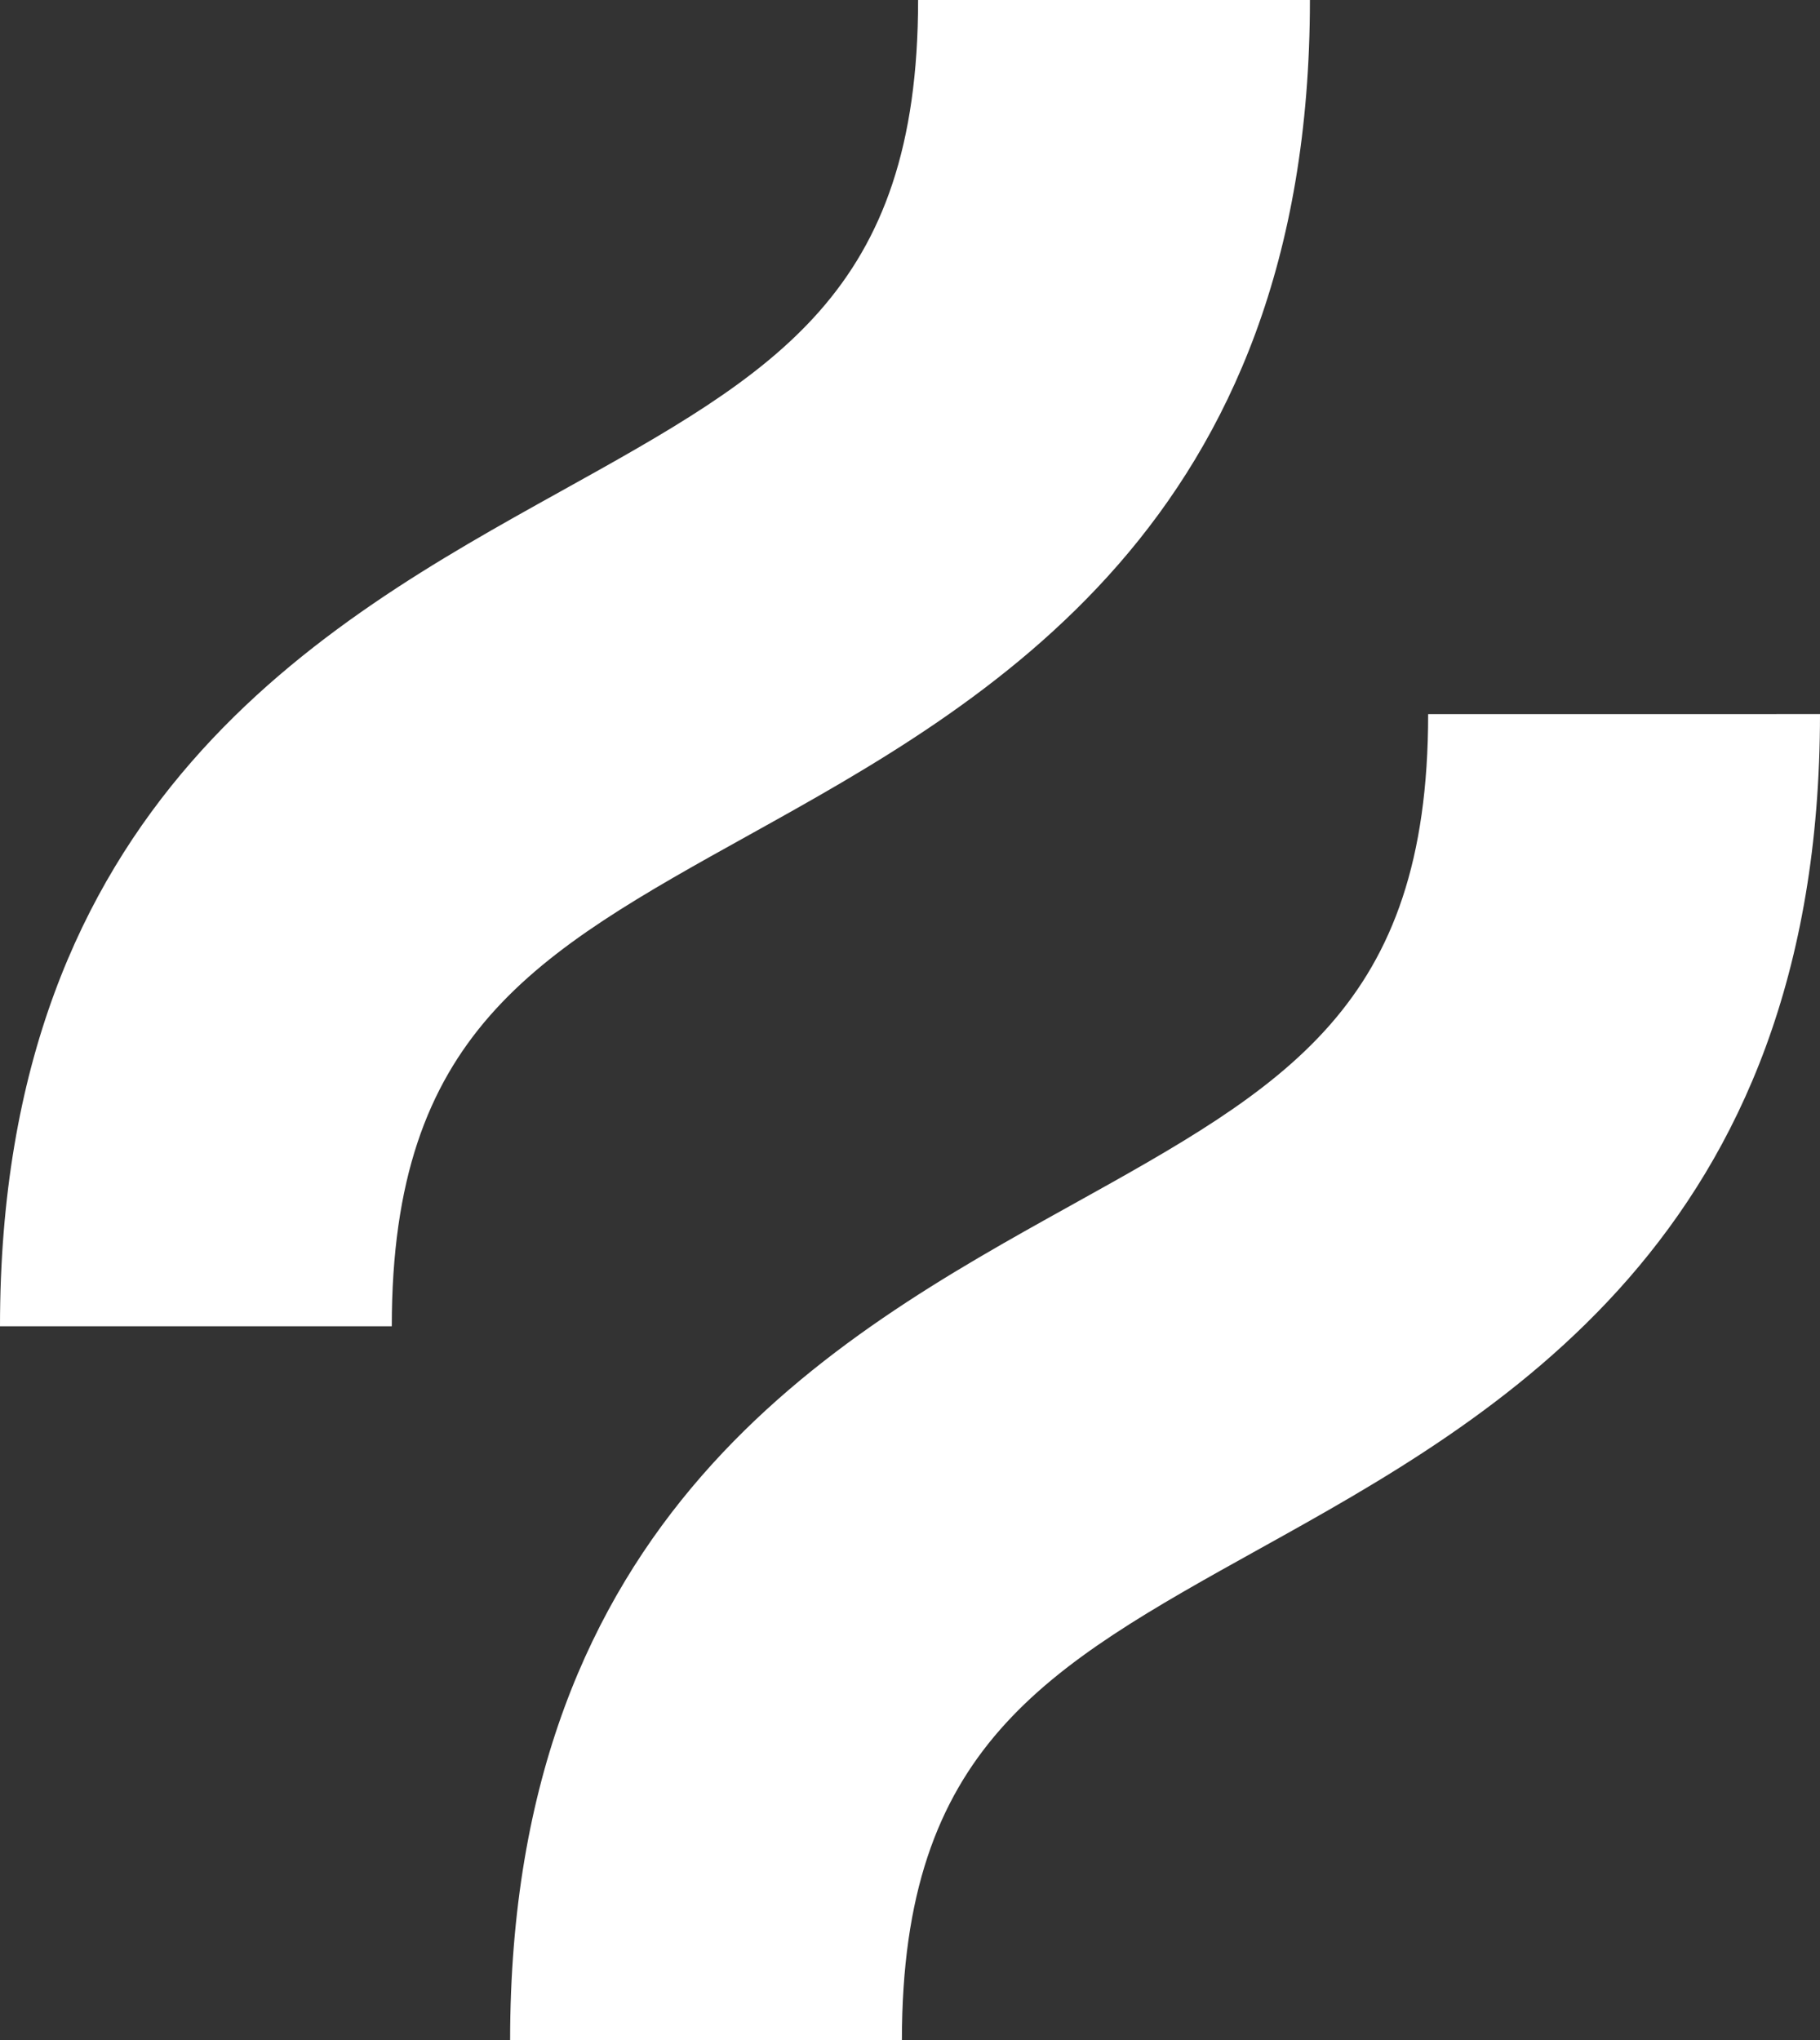 <svg id="Group_240" data-name="Group 240" xmlns="http://www.w3.org/2000/svg" xmlns:xlink="http://www.w3.org/1999/xlink" width="57.984" height="65" viewBox="0 0 57.984 65">
  <rect x="0" y="0" width="57.984" height="65" fill="#333333" stroke="none"/>
  <defs>
    <clipPath id="clip-path">
      <rect id="Rectangle_223" data-name="Rectangle 223" width="57.984" height="65" fill="#fff"/>
    </clipPath>
  </defs>
  <g id="Group_239" data-name="Group 239" clip-path="url(#clip-path)">
    <path id="Path_248" data-name="Path 248" d="M23.9,26.581C31.424,22.4,41.733,16.671,41.733,0H29.25c0,9.328-4.541,11.85-11.415,15.669C10.309,19.852,0,25.578,0,42.251H12.482C12.483,32.923,17.024,30.4,23.9,26.581ZM45.5,22.75c0,9.328-4.541,11.851-11.415,15.669C26.563,42.6,16.252,48.328,16.252,65H28.734c0-9.328,4.541-11.851,11.415-15.67,7.527-4.182,17.835-9.908,17.835-26.581Z" fill="#fff"/>
  </g>
</svg>
